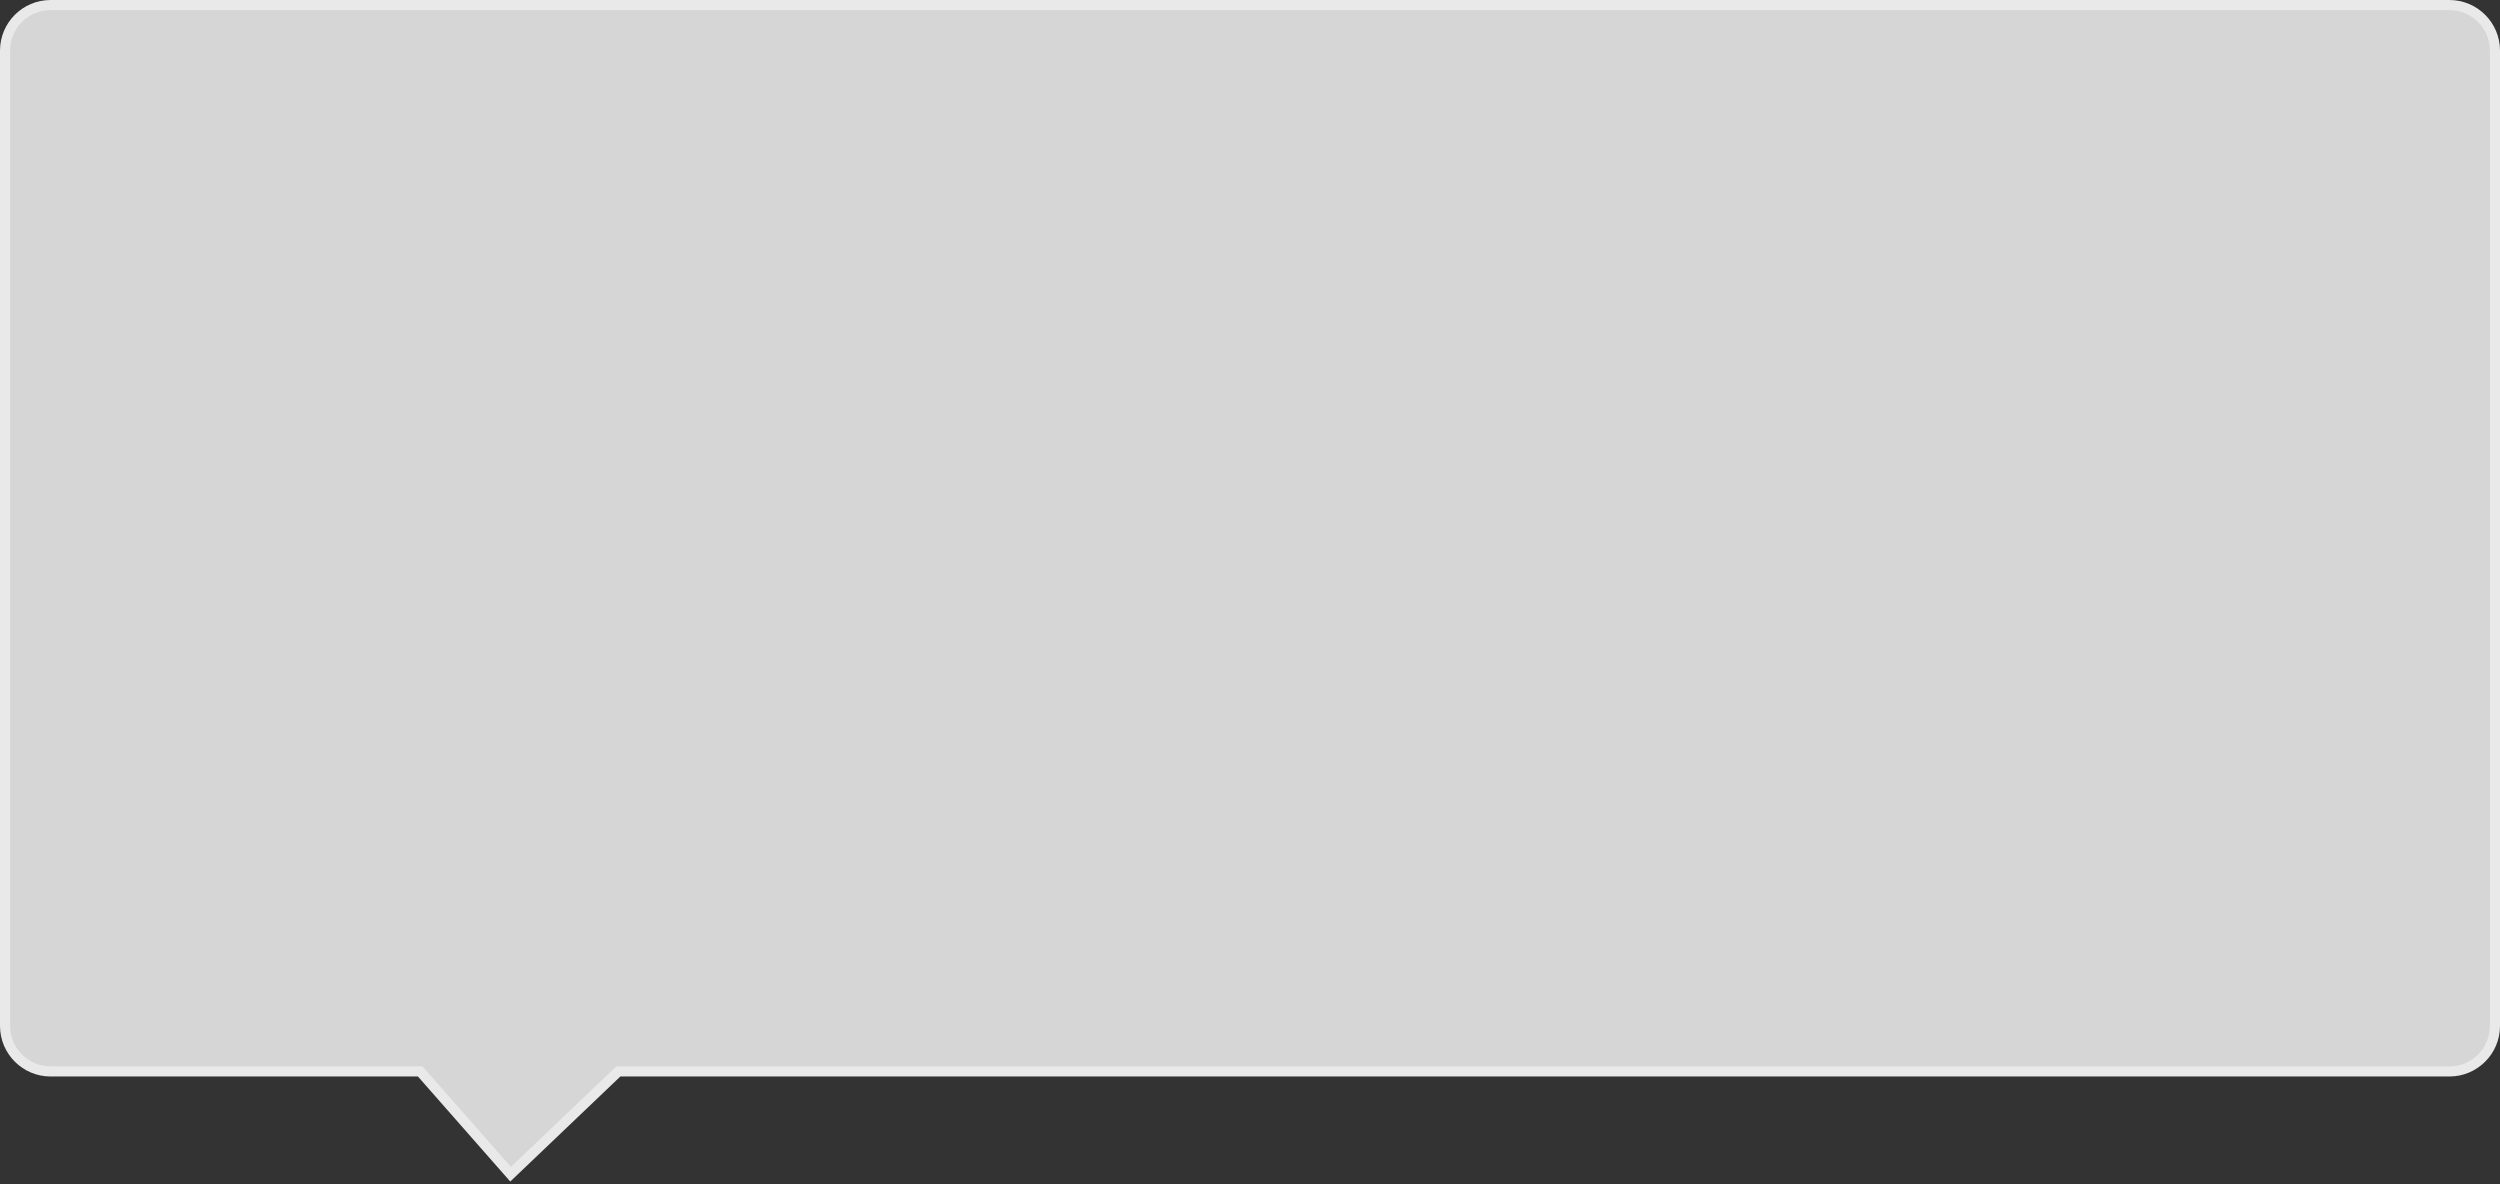 ﻿<?xml version="1.0" encoding="utf-8"?>
<svg version="1.1" xmlns:xlink="http://www.w3.org/1999/xlink" width="247px" height="117px" xmlns="http://www.w3.org/2000/svg">
  <rect width="100%" height="100%" fill="#333333" stroke="none"/>
  <g>
    <path d="M 0.5 101.358  C 0.5 101.358  0.5 5  0.5 5  C 0.5 2.515  2.515 0.5  5 0.5  C 5 0.5  242 0.5  242 0.5  C 244.485 0.5  246.5 2.515  246.5 5  C 246.5 5  246.5 101.358  246.5 101.358  C 246.5 103.843  244.485 105.858  242 105.858  C 242 105.858  61.091 105.858  61.091 105.858  C 61.091 105.858  50.445 116.014  50.445 116.014  C 50.445 116.014  41.517 105.858  41.517 105.858  C 41.517 105.858  5 105.858  5 105.858  C 2.515 105.858  0.5 103.843  0.5 101.358  Z " fill-rule="nonzero" fill="#ffffff" stroke="none" fill-opacity="0.8" />
    <path d="M 0 101.358  C 0 101.358  0 5  0 5  C 0 2.239  2.239 0  5 0  C 5 0  242 0  242 0  C 244.761 0  247 2.239  247 5  C 247 5  247 101.358  247 101.358  C 247 104.119  244.761 106.358  242 106.358  C 242 106.358  61.291 106.358  61.291 106.358  C 61.291 106.358  50.413 116.736  50.413 116.736  C 50.413 116.736  41.291 106.358  41.291 106.358  C 41.291 106.358  5 106.358  5 106.358  C 2.239 106.358  0 104.119  0 101.358  Z M 1 101.358  C 1 103.567  2.791 105.358  5 105.358  C 5 105.358  41.743 105.358  41.743 105.358  C 41.743 105.358  50.476 115.293  50.476 115.293  C 50.476 115.293  60.89 105.358  60.89 105.358  C 60.89 105.358  242 105.358  242 105.358  C 244.209 105.358  246 103.567  246 101.358  C 246 101.358  246 5  246 5  C 246 2.791  244.209 1  242 1  C 242 1  5 1  5 1  C 2.791 1  1 2.791  1 5  C 1 5  1 101.358  1 101.358  Z " fill-rule="nonzero" fill="#e9e9e9" stroke="none" />
  </g>
</svg>